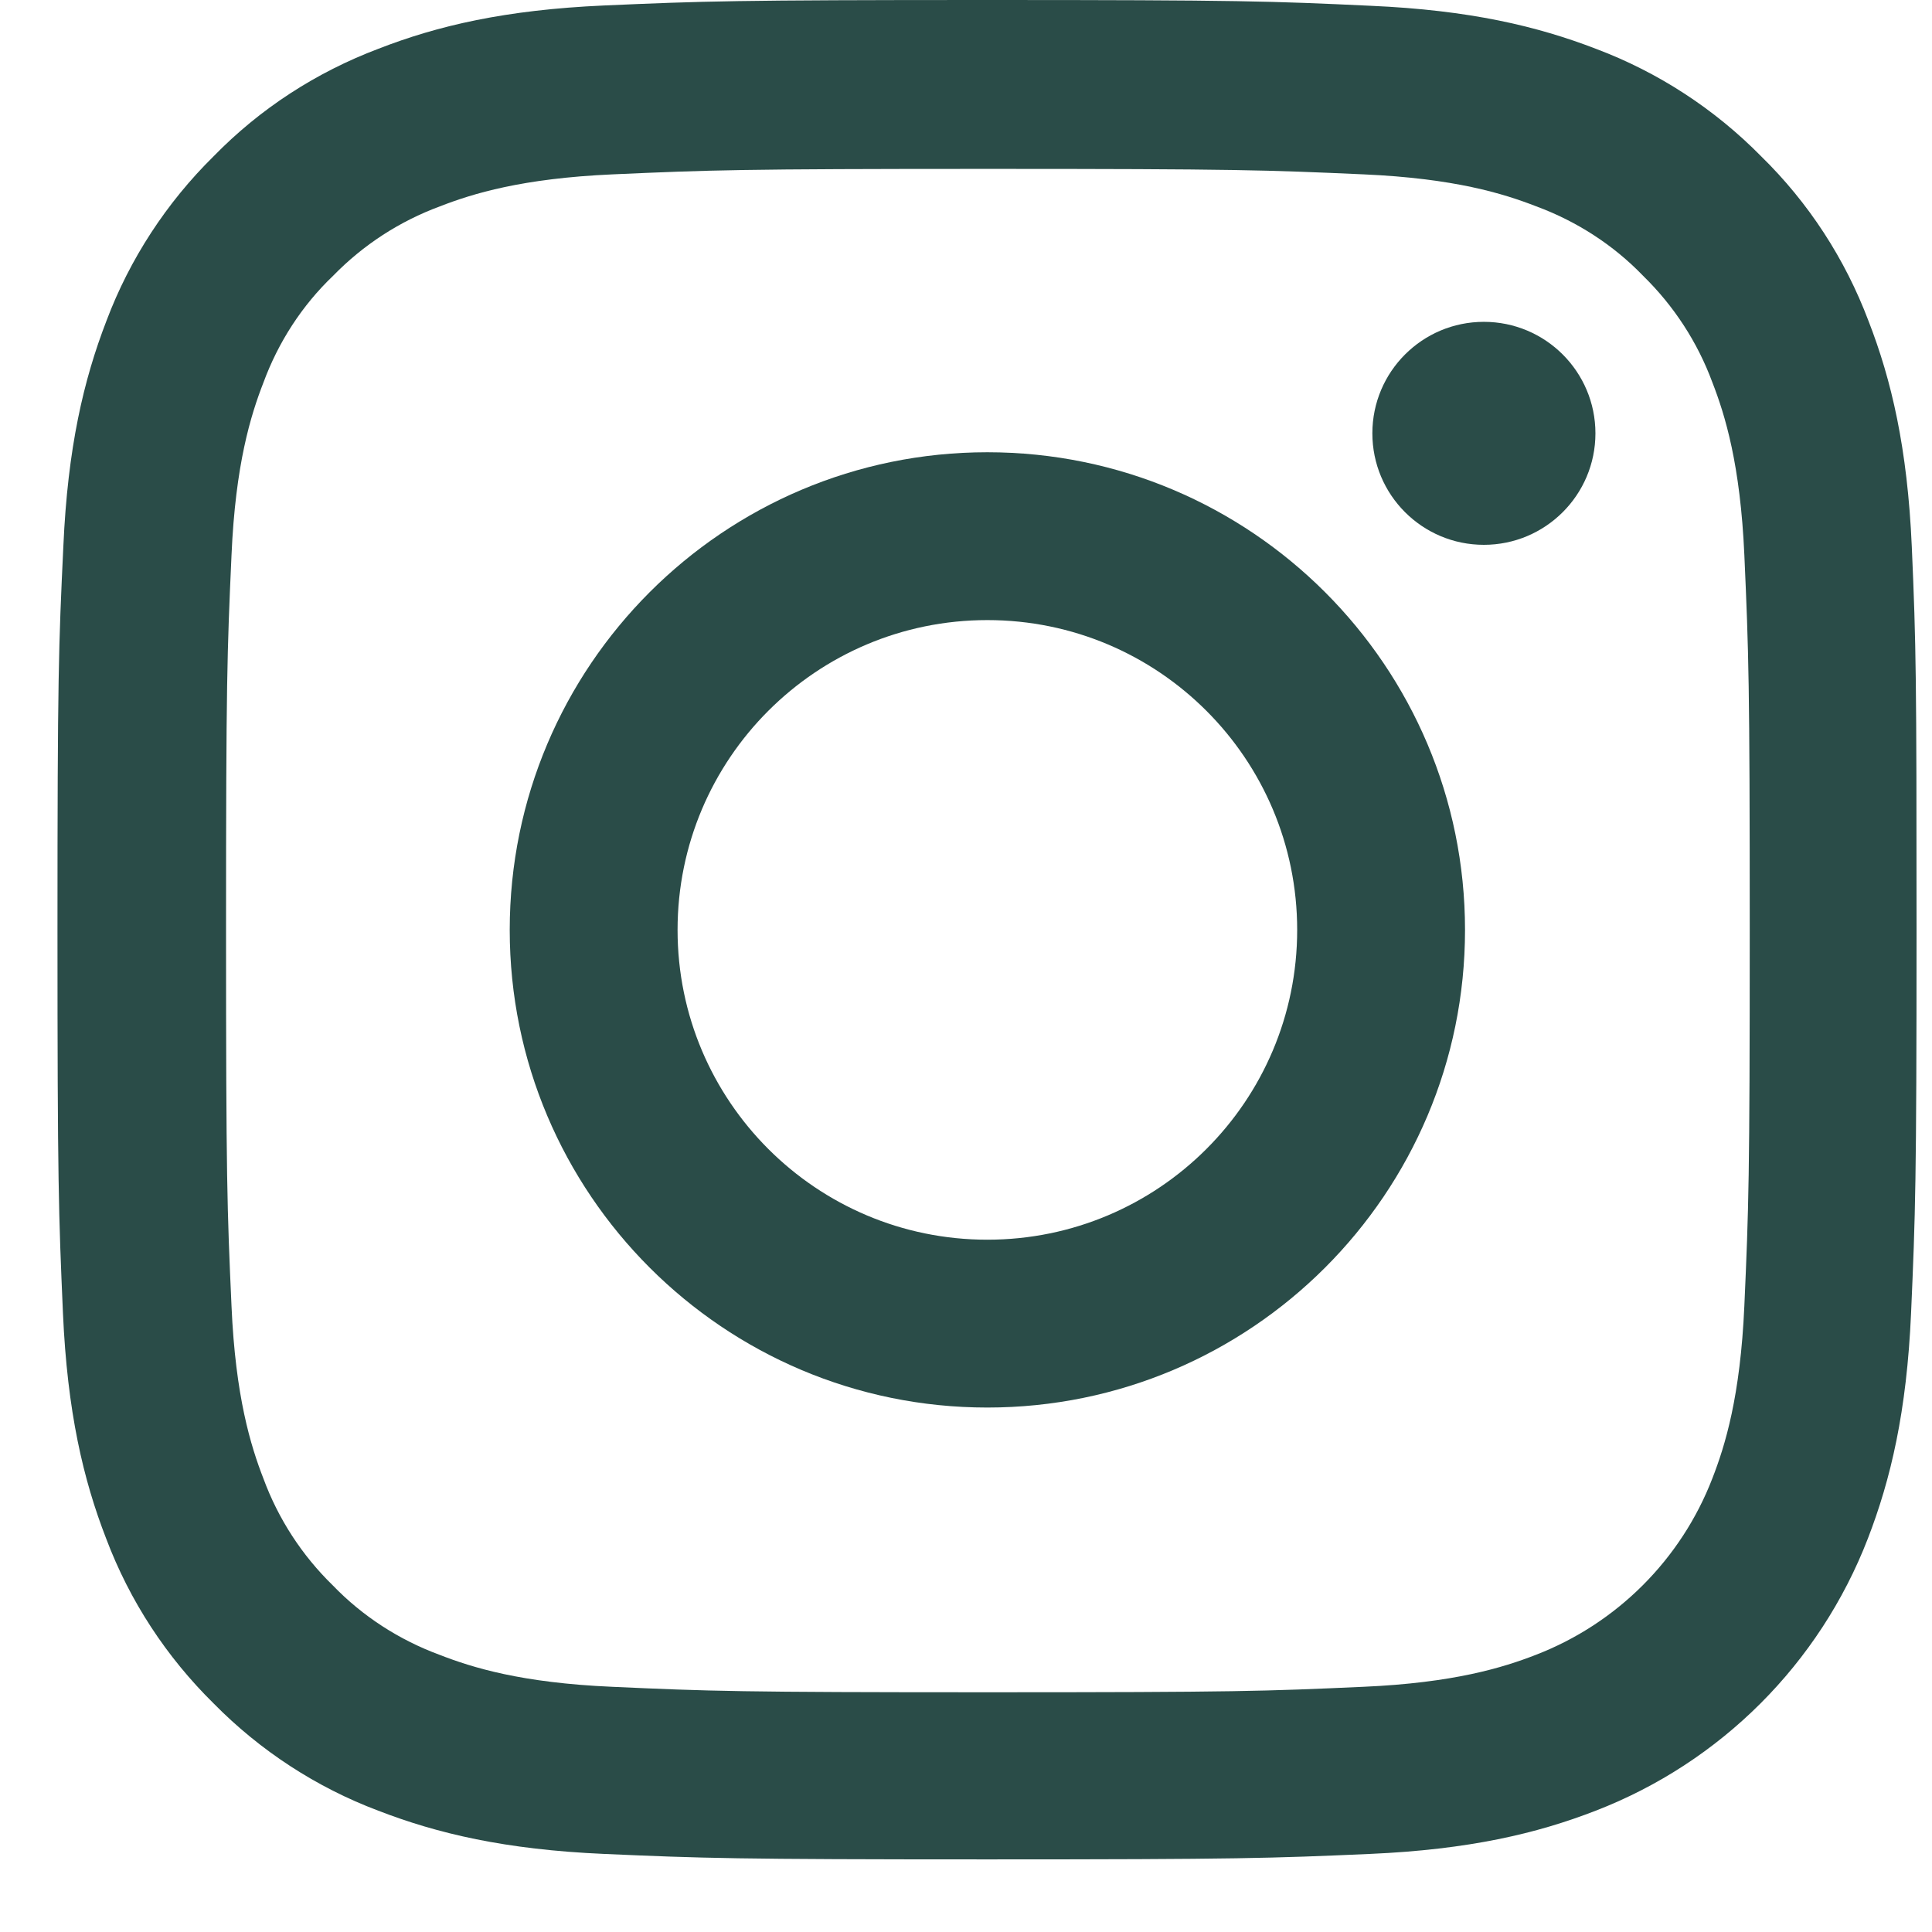 <?xml version="1.0" encoding="UTF-8"?>
<svg xmlns="http://www.w3.org/2000/svg" width="24" height="24" viewBox="0 0 24 24" fill="none">
  <path d="M23.749 6.791C23.695 5.564 23.496 4.72 23.212 3.989C22.919 3.213 22.467 2.518 21.876 1.94C21.299 1.354 20.599 0.898 19.832 0.609C19.097 0.325 18.258 0.126 17.03 0.072C15.794 0.014 15.401 0 12.265 0C9.129 0 8.737 0.014 7.505 0.068C6.278 0.122 5.434 0.32 4.703 0.605C3.927 0.898 3.232 1.349 2.655 1.94C2.068 2.518 1.612 3.217 1.323 3.984C1.039 4.72 0.841 5.559 0.787 6.786C0.728 8.023 0.714 8.415 0.714 11.551C0.714 14.687 0.728 15.08 0.782 16.311C0.836 17.539 1.035 18.382 1.319 19.113C1.612 19.89 2.068 20.584 2.655 21.162C3.232 21.748 3.931 22.204 4.699 22.493C5.434 22.777 6.273 22.976 7.501 23.03C8.732 23.084 9.125 23.098 12.261 23.098C15.397 23.098 15.789 23.084 17.021 23.03C18.249 22.976 19.092 22.777 19.823 22.493C21.375 21.893 22.603 20.666 23.203 19.113C23.487 18.378 23.686 17.539 23.74 16.311C23.794 15.08 23.808 14.687 23.808 11.551C23.808 8.415 23.803 8.023 23.749 6.791ZM21.669 16.221C21.619 17.349 21.43 17.958 21.272 18.364C20.884 19.371 20.085 20.169 19.079 20.557C18.673 20.715 18.059 20.905 16.936 20.954C15.717 21.009 15.352 21.022 12.27 21.022C9.188 21.022 8.818 21.009 7.604 20.954C6.476 20.905 5.867 20.715 5.461 20.557C4.96 20.372 4.505 20.079 4.135 19.695C3.751 19.321 3.458 18.87 3.273 18.369C3.115 17.963 2.925 17.349 2.876 16.226C2.821 15.008 2.808 14.642 2.808 11.56C2.808 8.478 2.821 8.108 2.876 6.895C2.925 5.767 3.115 5.157 3.273 4.751C3.458 4.25 3.751 3.795 4.139 3.425C4.513 3.041 4.965 2.748 5.466 2.563C5.872 2.405 6.485 2.216 7.609 2.166C8.827 2.112 9.193 2.098 12.274 2.098C15.361 2.098 15.726 2.112 16.94 2.166C18.068 2.216 18.677 2.405 19.083 2.563C19.584 2.748 20.04 3.041 20.41 3.425C20.793 3.799 21.087 4.25 21.272 4.751C21.43 5.157 21.619 5.771 21.669 6.895C21.723 8.113 21.736 8.478 21.736 11.56C21.736 14.642 21.723 15.003 21.669 16.221Z" fill="#2A4C48"></path>
  <path d="M12.265 5.618C8.99 5.618 6.332 8.276 6.332 11.552C6.332 14.828 8.99 17.485 12.265 17.485C15.541 17.485 18.199 14.828 18.199 11.552C18.199 8.276 15.541 5.618 12.265 5.618ZM12.265 15.4C10.14 15.4 8.417 13.677 8.417 11.552C8.417 9.426 10.14 7.703 12.265 7.703C14.391 7.703 16.114 9.426 16.114 11.552C16.114 13.677 14.391 15.4 12.265 15.4Z" fill="#2A4C48"></path>
  <path d="M19.819 5.383C19.819 6.148 19.198 6.768 18.433 6.768C17.668 6.768 17.048 6.148 17.048 5.383C17.048 4.618 17.668 3.998 18.433 3.998C19.198 3.998 19.819 4.618 19.819 5.383Z" fill="#2A4C48"></path>
</svg>
